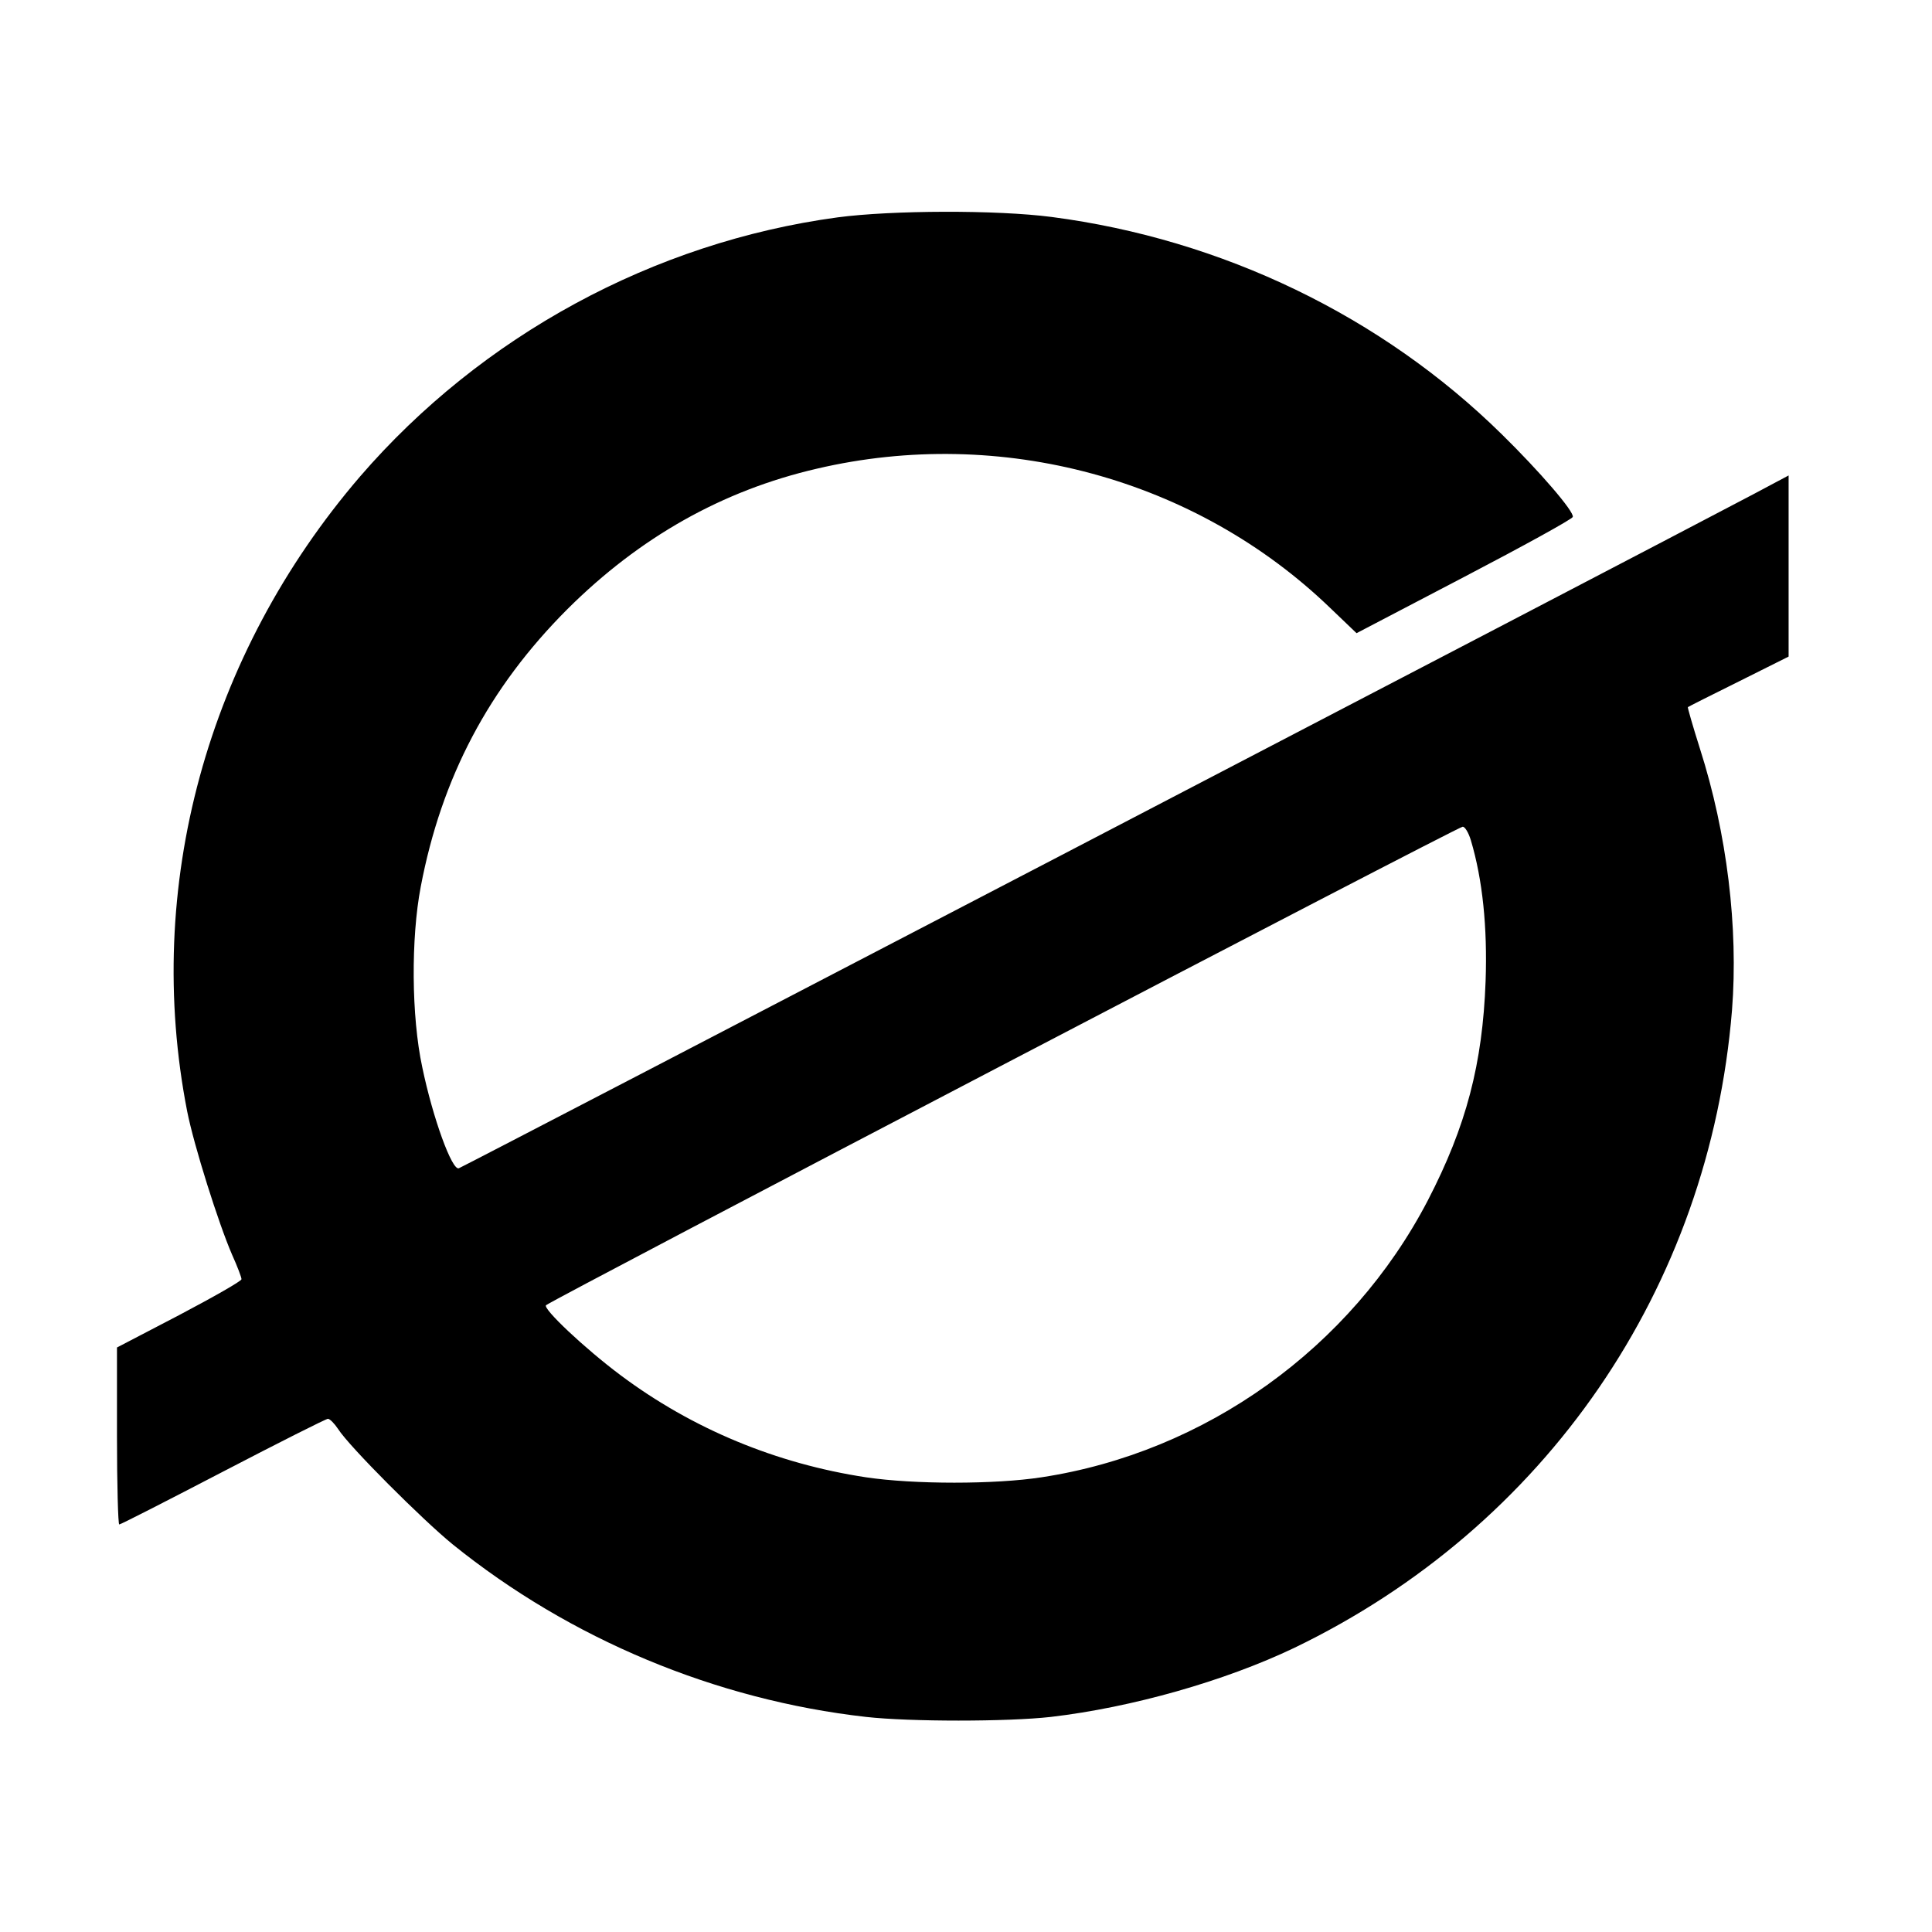 <?xml version="1.0" standalone="no"?>
<!DOCTYPE svg PUBLIC "-//W3C//DTD SVG 20010904//EN"
 "http://www.w3.org/TR/2001/REC-SVG-20010904/DTD/svg10.dtd">
<svg version="1.0" xmlns="http://www.w3.org/2000/svg"
 width="512pt" height="512pt" viewBox="0 0 512 512"
 preserveAspectRatio="xMidYMid meet">
<g transform="translate(0,512) scale(0.1,-0.1)"
fill="#000000" stroke="none">
<path d="M2220 4544 c-488 -66 -944 -314 -1266 -687 -406 -473 -574 -1088
-458 -1682 18 -91 83 -297 119 -380 14 -31 25 -60 25 -65 0 -5 -74 -47 -165
-95 l-165 -86 0 -235 c0 -129 3 -234 6 -234 4 0 127 63 275 140 148 77 273
140 278 140 5 0 17 -12 27 -27 29 -46 224 -241 304 -306 311 -251 697 -412
1095 -457 116 -13 375 -13 490 0 214 25 461 95 645 183 666 321 1100 953 1160
1690 17 218 -13 468 -85 693 -19 60 -33 109 -32 110 1 1 62 32 135 68 l132 66
0 240 0 240 -92 -49 c-345 -182 -3414 -1780 -3432 -1787 -18 -7 -69 133 -97
268 -29 135 -30 342 -4 478 55 289 180 527 389 736 191 190 410 314 661 372
487 114 1004 -26 1360 -369 l70 -67 285 149 c157 82 286 153 288 159 5 13 -88
121 -188 219 -318 313 -741 517 -1193 576 -146 19 -423 18 -567 -1z m1678
-1651 c31 -104 44 -230 39 -373 -8 -219 -51 -384 -153 -581 -204 -392 -590
-668 -1024 -734 -123 -19 -338 -19 -465 0 -237 36 -460 128 -651 271 -95 71
-206 176 -197 185 13 13 2416 1268 2429 1268 6 1 16 -16 22 -36z"/>
</g>
</svg>
